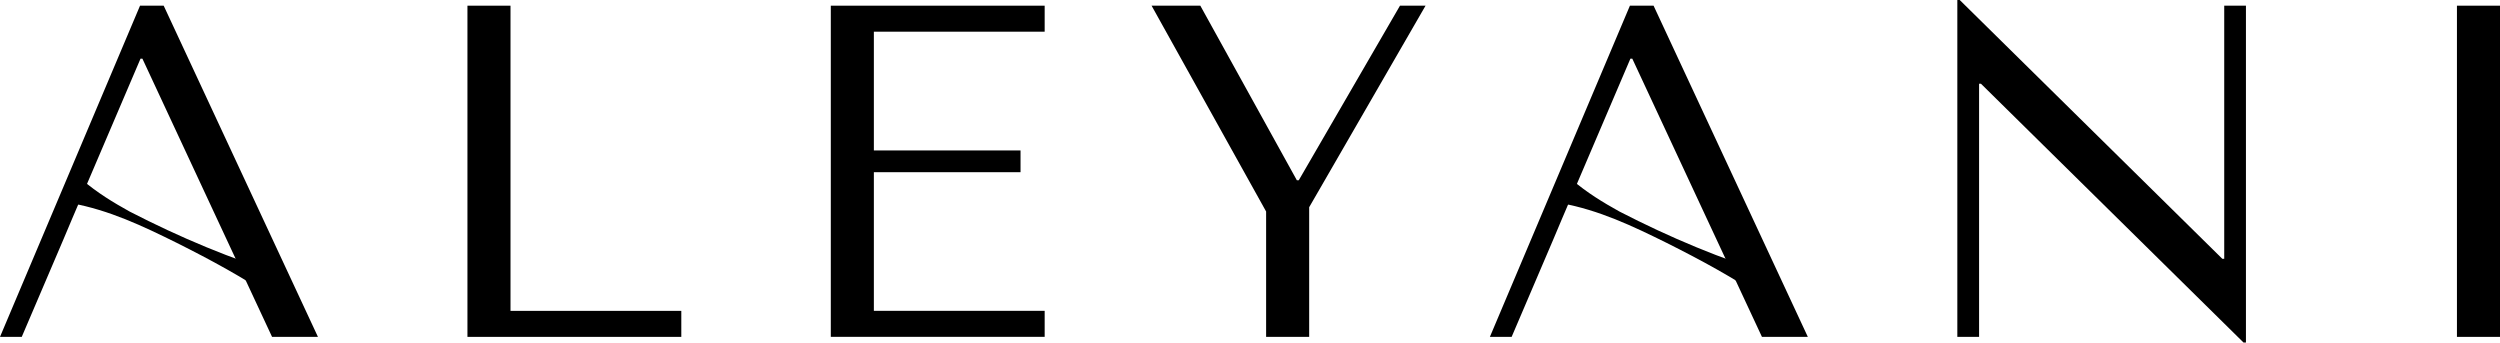 <svg xmlns="http://www.w3.org/2000/svg" id="Ebene_1" viewBox="0 0 681.63 93.4"><defs><style>.cls-1{stroke-width:0px;}</style></defs><path class="cls-1" d="M74.96,81.49c-8.53-5.78-17.54-10.65-26.72-15.25-9.25-4.58-18.48-8.97-28.79-10.84,0,0,2.98-6.34,2.98-6.34,4.03,3.45,8.42,6.13,12.9,8.61,13.66,7.05,27.87,13.02,42.62,17.47,0,0-2.98,6.34-2.98,6.34h0Z"></path><path class="cls-1" d="M44.63,1.55h-6.45L0,91.85h5.93l11.36-26.57,2.45-5.81L38.31,16h.52l20.25,43.47,2.71,5.81,12.39,26.57h12.51L44.63,1.55Z"></path><path class="cls-1" d="M127.45,91.85V1.55h11.74v83.21h46.57v7.09h-58.31Z"></path><path class="cls-1" d="M284.83,1.55v7.09h-46.57v32.38h39.99v5.93h-39.99v37.8h46.57v7.09h-58.31V1.55h58.31Z"></path><path class="cls-1" d="M327.27,1.55l26.32,47.6h.52L381.71,1.55h6.97l-31.73,54.95v35.35h-11.74v-34.18L313.98,1.55h13.29Z"></path><path class="cls-1" d="M612.36,1.55v91.85h-.65l-71.59-70.56h-.52v69.01h-5.93V0h.65l71.6,70.56h.52V1.55h5.93Z"></path><path class="cls-1" d="M681.63,1.55v90.3h-11.74V1.55h11.74Z"></path><path class="cls-1" d="M450.85,1.55h-6.45l-38.18,90.3h5.93l11.36-26.57,2.45-5.81,18.57-43.47h.52l20.25,43.47,2.71,5.81,12.39,26.57h12.51L450.85,1.55Z"></path><path class="cls-1" d="M481.17,81.49c-8.53-5.78-17.54-10.65-26.72-15.25-9.25-4.58-18.48-8.97-28.79-10.84,0,0,2.98-6.34,2.98-6.34,4.03,3.45,8.42,6.13,12.9,8.61,13.66,7.05,27.87,13.02,42.62,17.47,0,0-2.98,6.34-2.98,6.34h0Z"></path></svg>